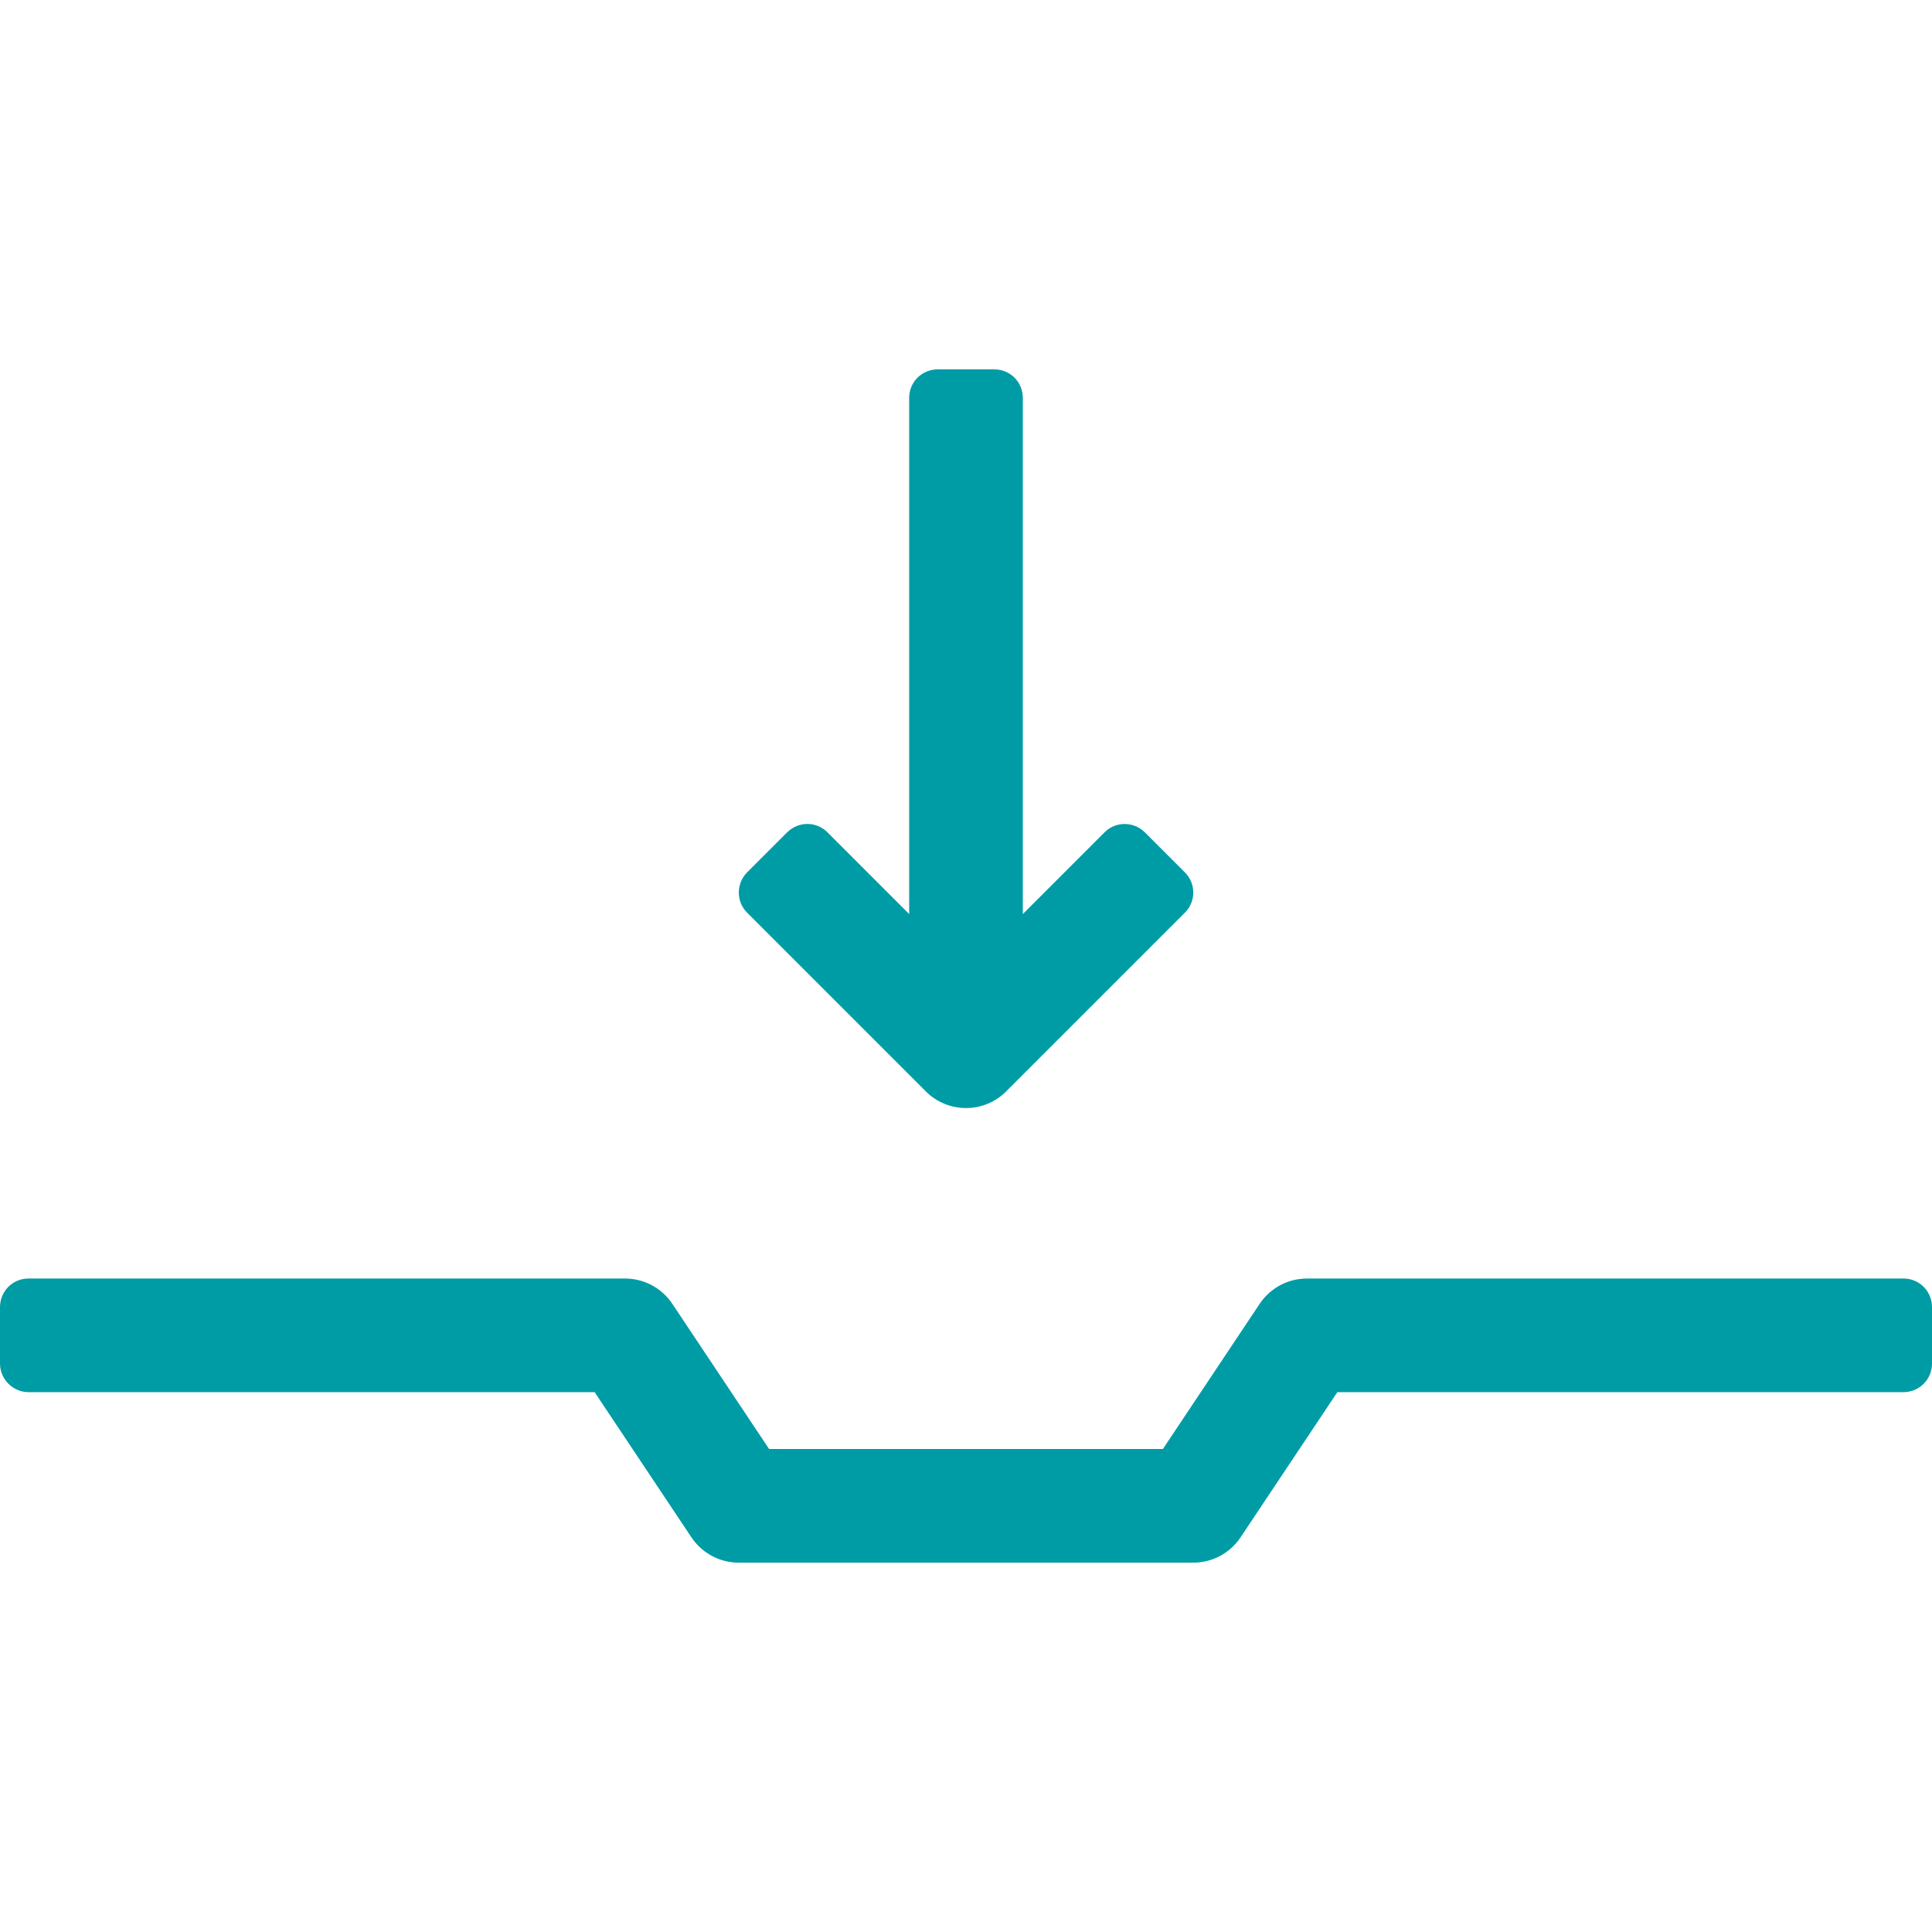 <svg height='100px' width='100px'  fill="#009ca6" xmlns="http://www.w3.org/2000/svg" viewBox="0 0 68 42" x="0px" y="0px"><path fill="#009ca6" d="M200.336,471.109 L196.93,466 L177.009,466 C176.457,466 176,465.548 176,464.991 L176,463.009 C176,462.443 176.449,462 177.002,462 L198,462 C198.669,462 199.293,462.334 199.664,462.891 L203.07,468 L216.93,468 L220.336,462.891 C220.707,462.334 221.331,462 222,462 L242.998,462 C243.561,462 244,462.452 244,463.009 L244,464.991 C244,465.557 243.548,466 242.991,466 L223.07,466 L219.664,471.109 C219.293,471.666 218.669,472 218,472 L202,472 C201.331,472 200.707,471.666 200.336,471.109 Z M208,449.172 L208,431.002 C208,430.439 208.452,430 209.009,430 L210.991,430 C211.557,430 212,430.449 212,431.002 L212,449.172 L214.878,446.293 C215.269,445.902 215.905,445.905 216.3,446.3 L217.7,447.7 C218.101,448.101 218.096,448.732 217.704,449.124 L211.414,455.414 C210.633,456.195 209.367,456.195 208.586,455.414 L202.296,449.124 C201.905,448.733 201.905,448.095 202.3,447.7 L203.7,446.3 C204.101,445.899 204.731,445.903 205.122,446.293 L208,449.172 Z" transform="translate(-176 -430)"></path></svg>